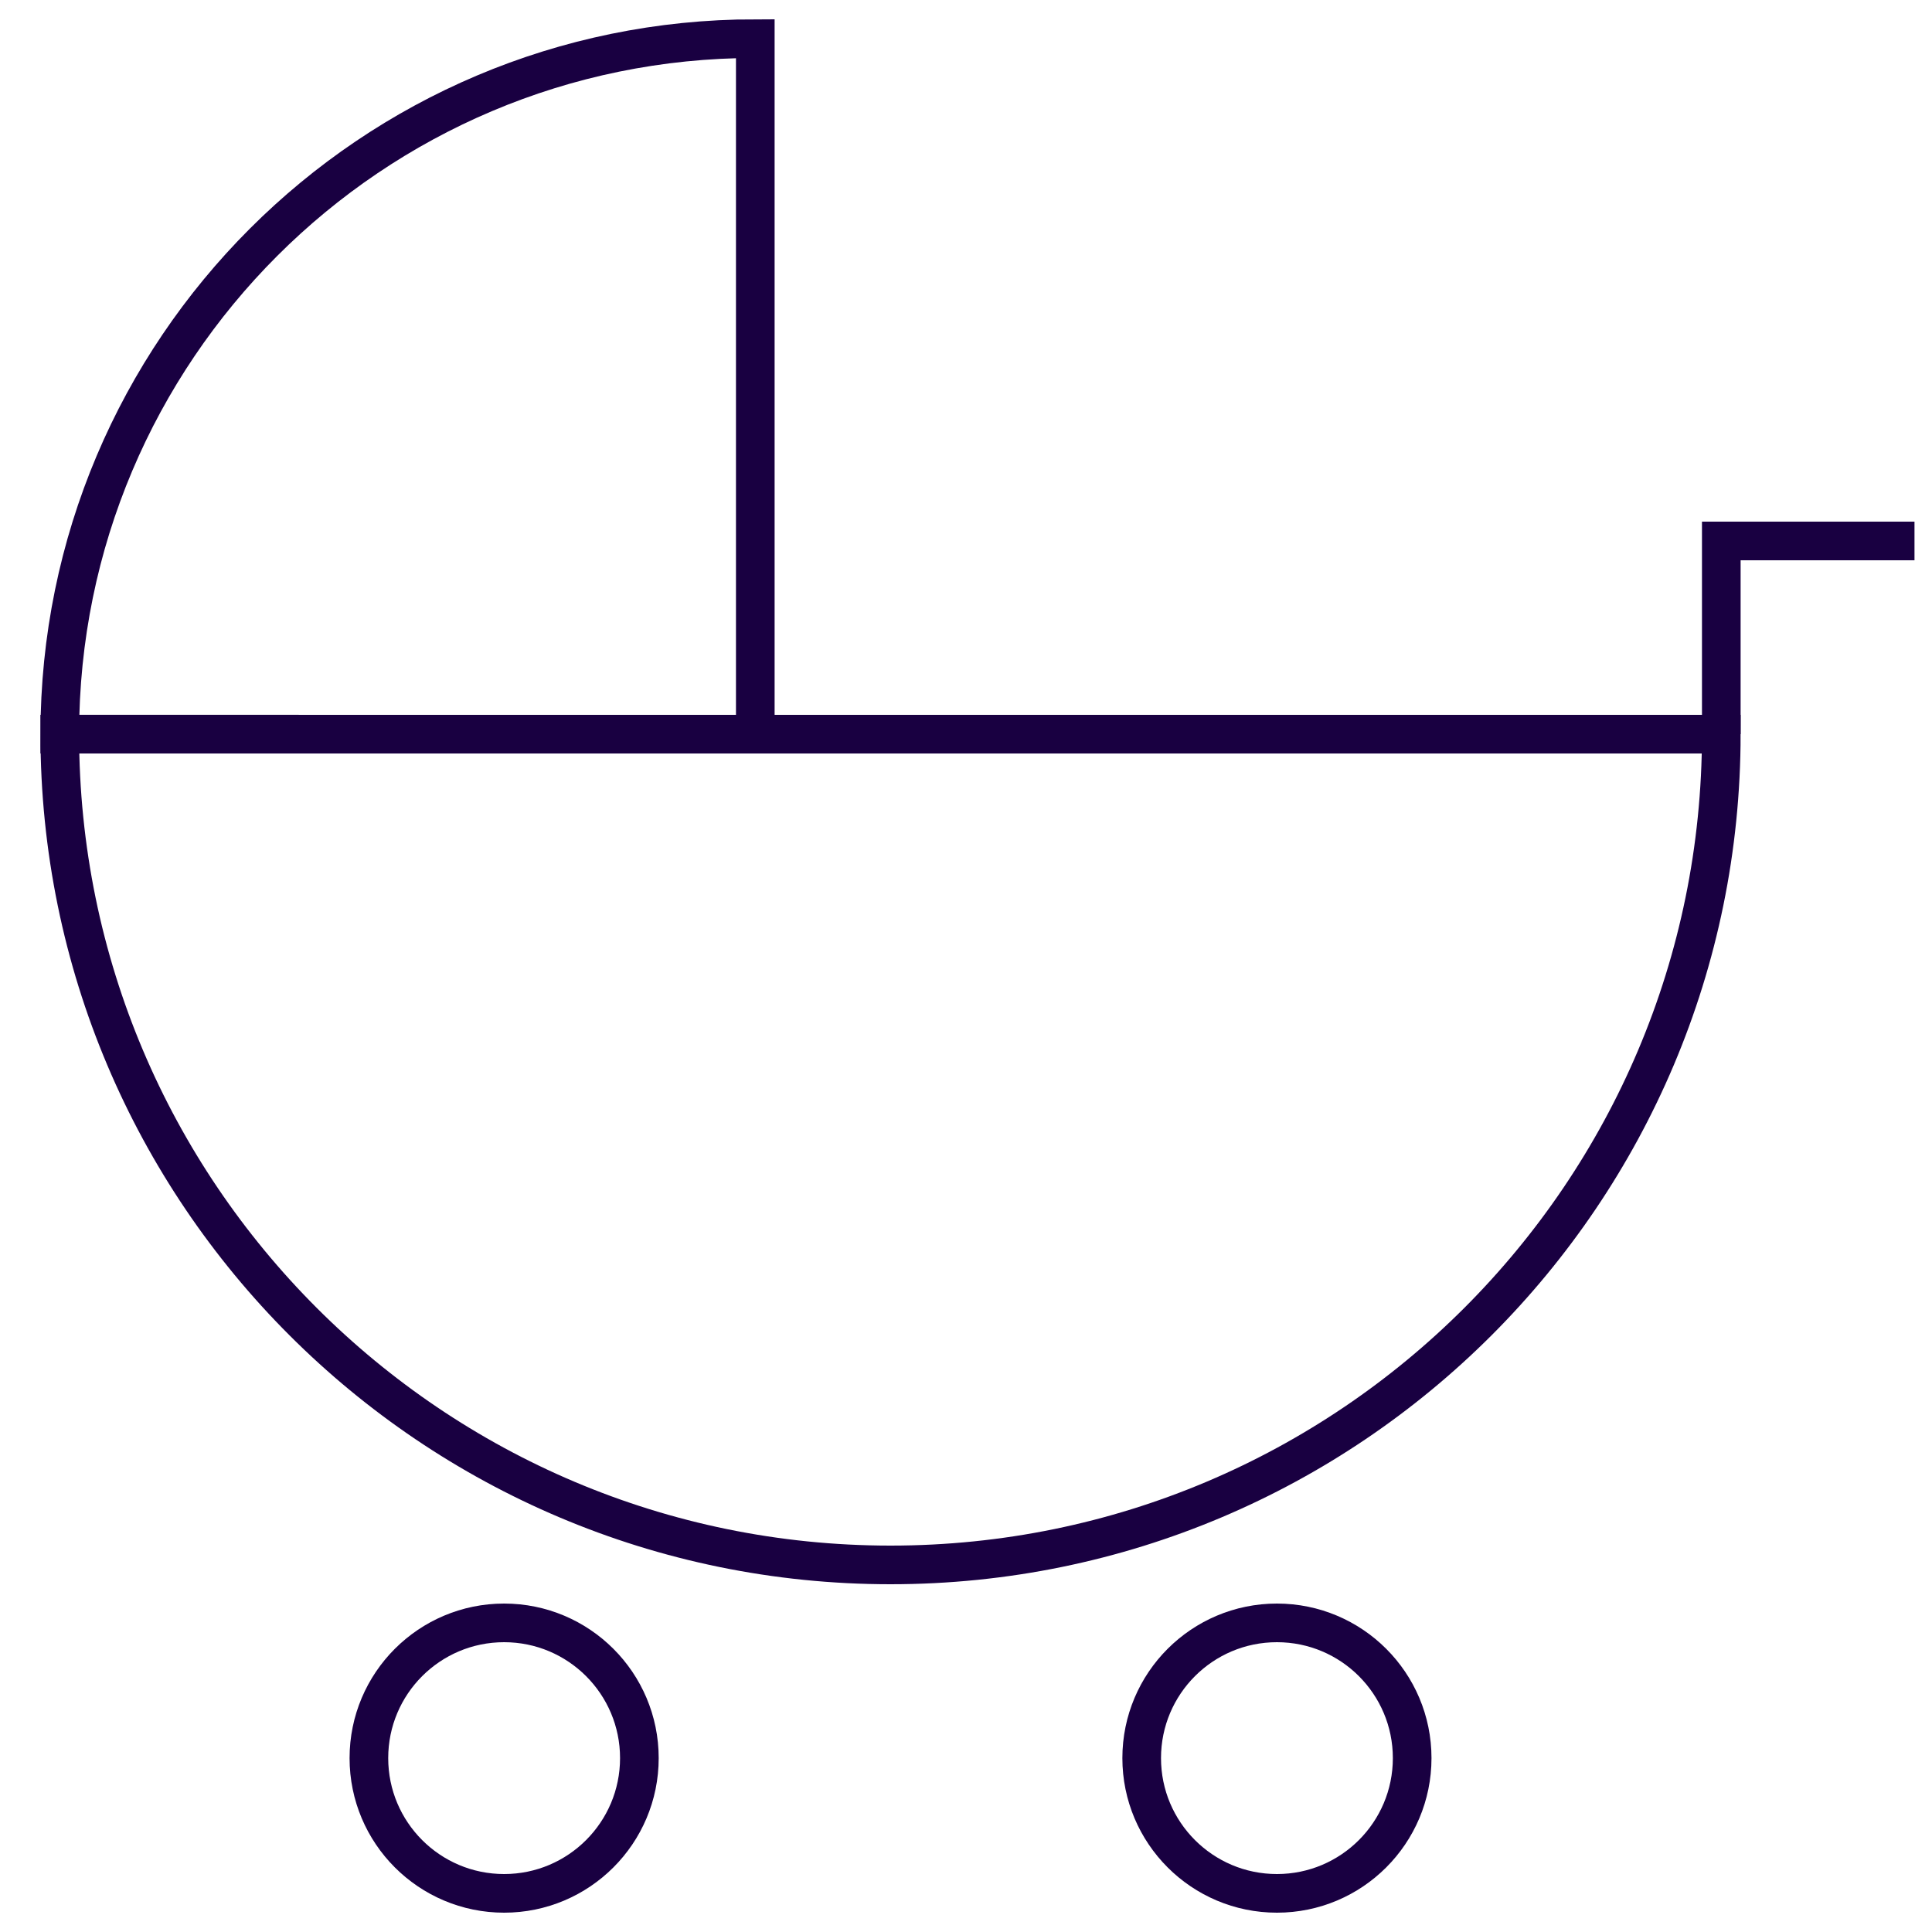 <svg width="48" height="48" viewBox="0 0 48 48" fill="none" xmlns="http://www.w3.org/2000/svg">
<g clip-path="url(#clip0_882_7887)">
<path d="M22.125 38.88C10.726 38.88 1.485 29.639 1.485 18.24H42.765C42.765 29.639 33.524 38.88 22.125 38.88Z" stroke=" rgba(25, 0, 65, 1)" stroke-width="0.96" stroke-miterlimit="10"/>
<path d="M1.485 18.239C1.485 8.696 9.221 0.96 18.765 0.96V18.24C9.221 18.24 1.485 18.239 1.485 18.239Z" stroke=" rgba(25, 0, 65, 1)" stroke-width="0.96" stroke-miterlimit="10"/>
<path d="M42.765 18.24V13.44H47.565" stroke=" rgba(25, 0, 65, 1)" stroke-width="0.96" stroke-miterlimit="10"/>
<path d="M31.725 47.04C29.869 47.04 28.365 45.535 28.365 43.68C28.365 41.824 29.869 40.32 31.725 40.32C33.581 40.32 35.085 41.824 35.085 43.68C35.085 45.535 33.581 47.04 31.725 47.04Z" stroke=" rgba(25, 0, 65, 1)" stroke-width="0.96" stroke-miterlimit="10"/>
<path d="M12.525 47.04C10.669 47.04 9.165 45.535 9.165 43.68C9.165 41.824 10.669 40.32 12.525 40.32C14.38 40.32 15.885 41.824 15.885 43.68C15.885 45.535 14.38 47.04 12.525 47.04Z" stroke=" rgba(25, 0, 65, 1)" stroke-width="0.96" stroke-miterlimit="10"/>
</g>
<defs>
<clipPath id="clip0_882_7887">
<rect width="47.04" height="48" fill="white" transform="translate(0.525)"/>
</clipPath>
</defs>
</svg>

